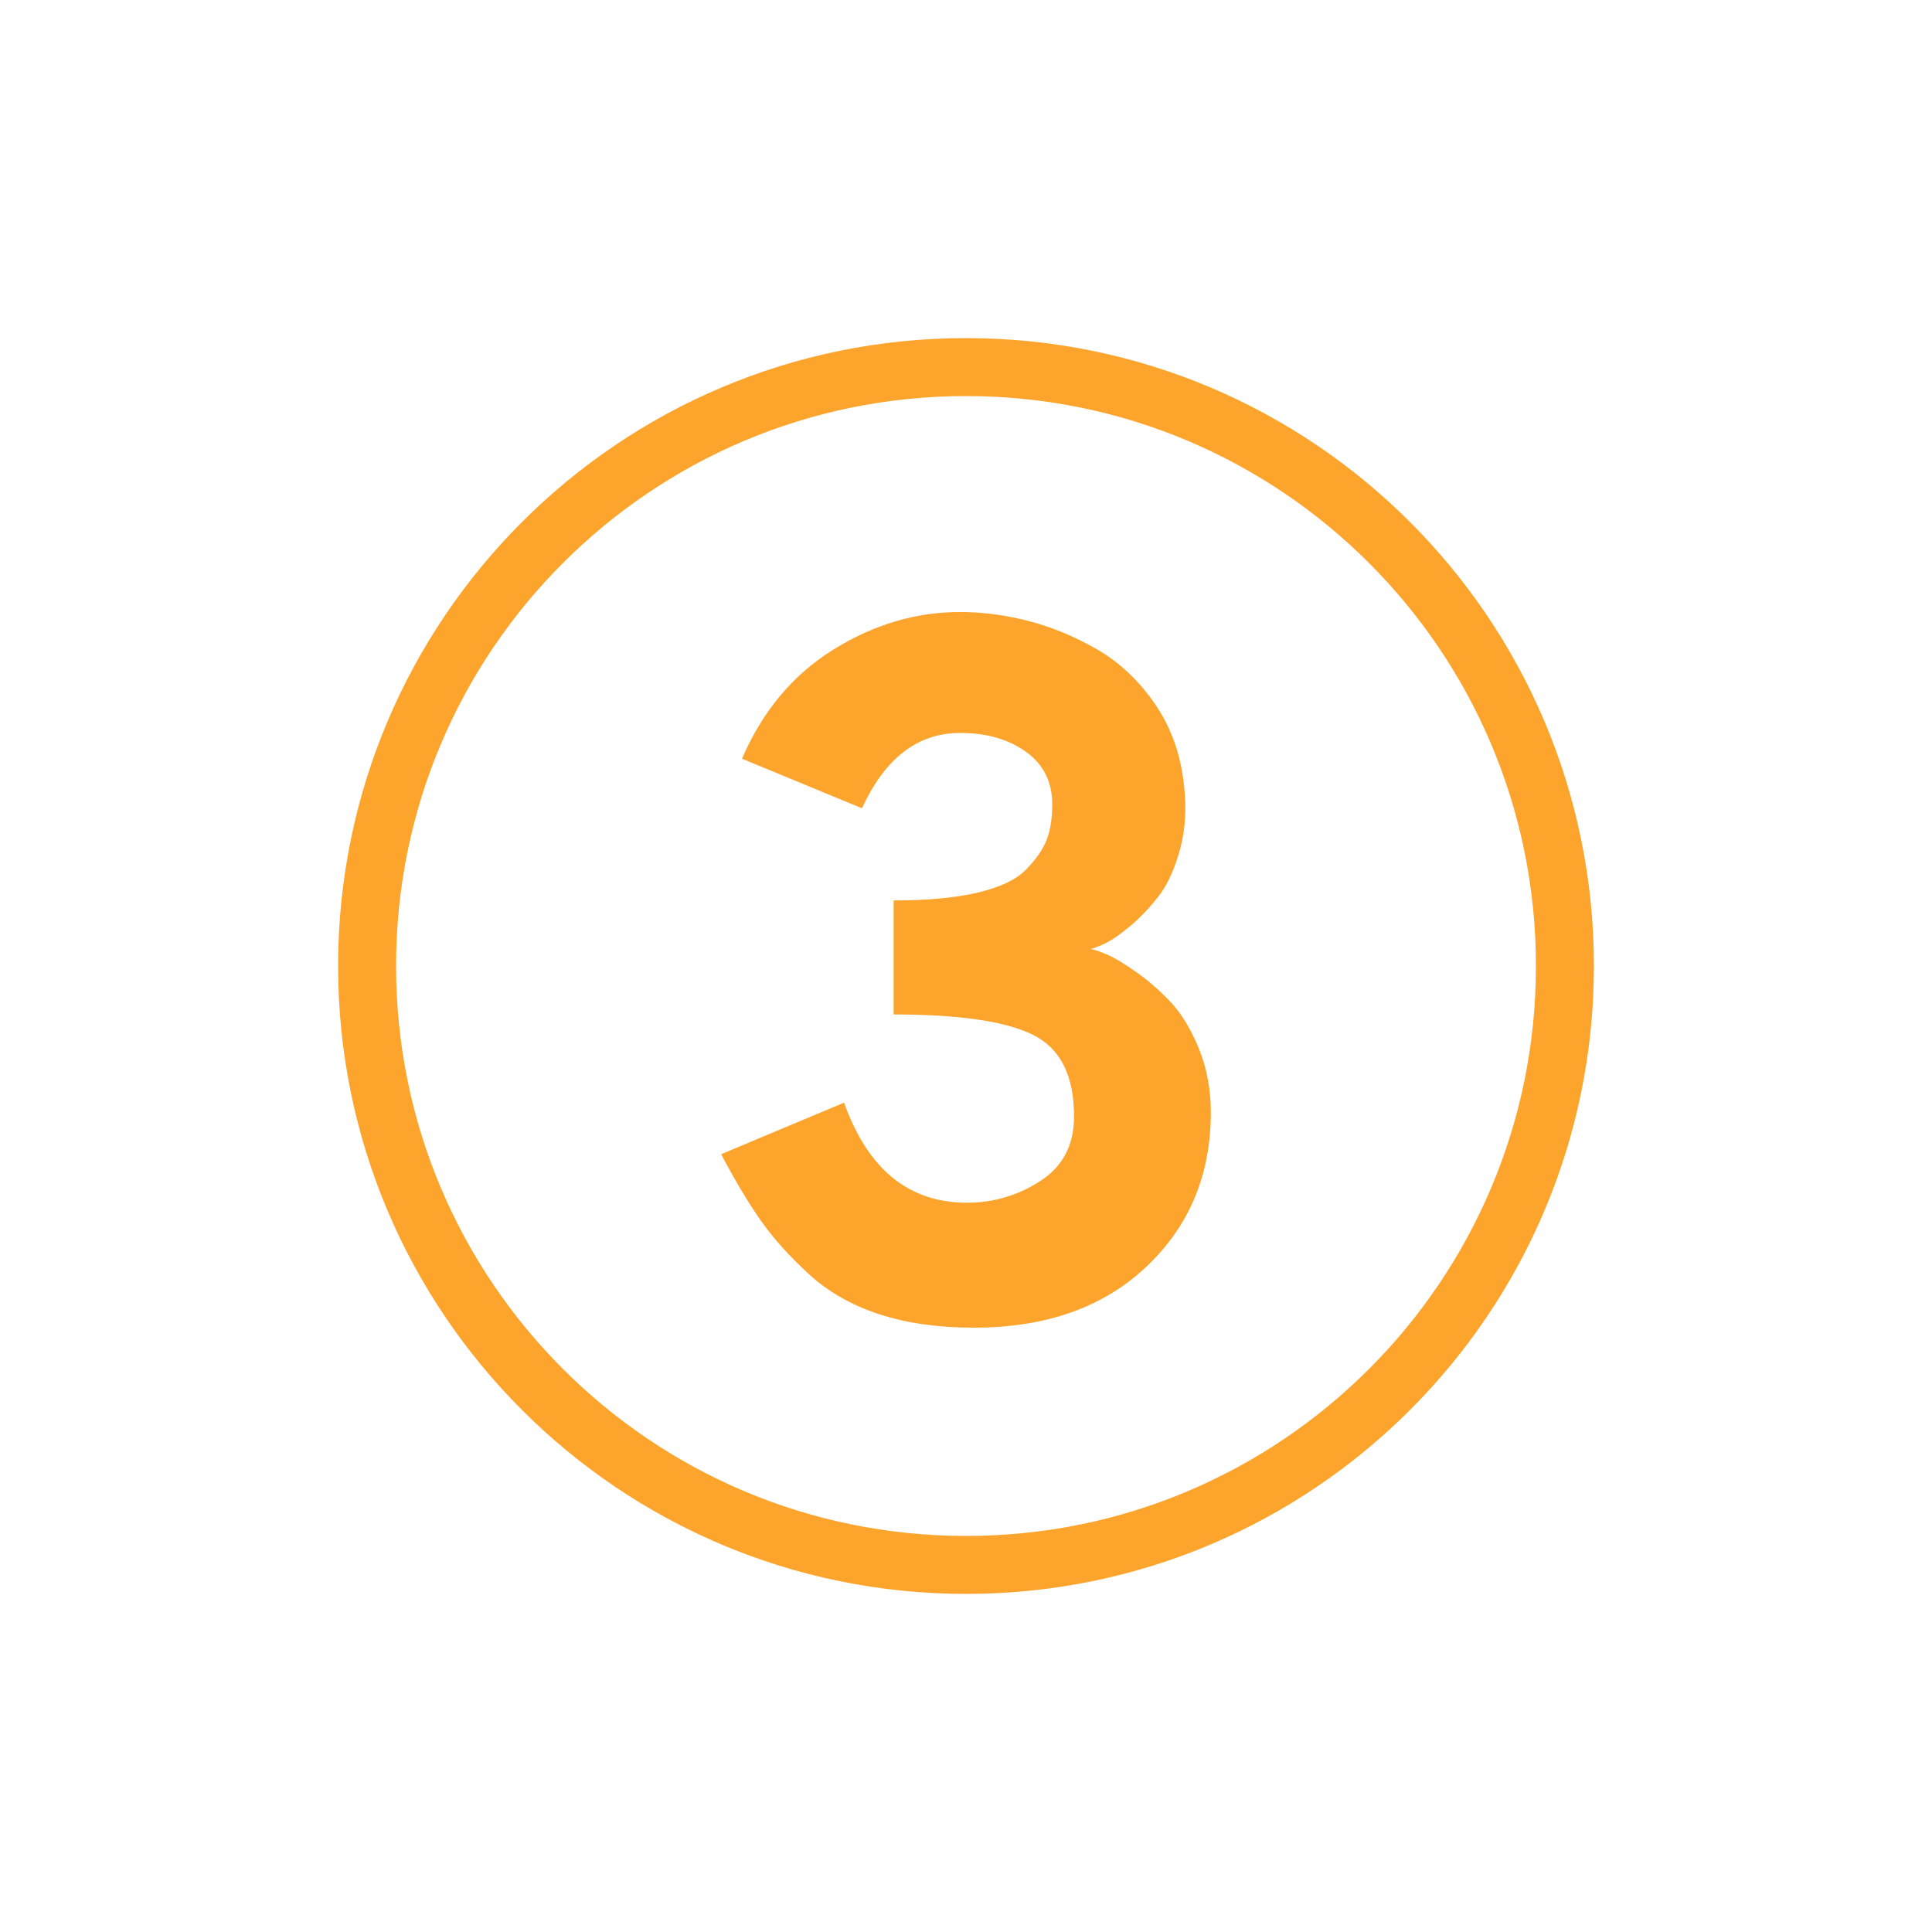 <svg xmlns="http://www.w3.org/2000/svg" xmlns:xlink="http://www.w3.org/1999/xlink" width="500" viewBox="0 0 375 375" height="500" preserveAspectRatio="xMidYMid meet"><defs><g></g><clipPath id="8675729c4d"><path d="M 65.625 65.625 L 309.375 65.625 L 309.375 309.375 L 65.625 309.375 Z M 65.625 65.625 " clip-rule="nonzero"></path></clipPath><clipPath id="aa89f0fe74"><path d="M 187.5 65.625 C 120.191 65.625 65.625 120.191 65.625 187.5 C 65.625 254.809 120.191 309.375 187.5 309.375 C 254.809 309.375 309.375 254.809 309.375 187.5 C 309.375 120.191 254.809 65.625 187.5 65.625 Z M 187.5 65.625 " clip-rule="nonzero"></path></clipPath></defs><g clip-path="url(#8675729c4d)"><g clip-path="url(#aa89f0fe74)"><path stroke-linecap="butt" transform="matrix(0.75, 0, 0, 0.75, 65.625, 65.625)" fill="none" stroke-linejoin="miter" d="M 162.5 0 C 72.755 0 -0 72.755 -0 162.5 C -0 252.245 72.755 325 162.5 325 C 252.245 325 325 252.245 325 162.5 C 325 72.755 252.245 0 162.5 0 Z M 162.5 0 " stroke="#fca42c" stroke-width="30" stroke-opacity="1" stroke-miterlimit="4"></path></g></g><g fill="#fca42c" fill-opacity="1"><g transform="translate(132.286, 253.653)"><g><path d="M 31.547 -39.625 C 36.16 -26.676 44.113 -20.203 55.406 -20.203 C 60.531 -20.203 65.273 -21.609 69.641 -24.422 C 74.004 -27.242 76.188 -31.414 76.188 -36.938 C 76.188 -44.883 73.523 -50.172 68.203 -52.797 C 62.879 -55.43 53.867 -56.75 41.172 -56.75 L 41.172 -78.875 C 47.711 -78.875 53.16 -79.383 57.516 -80.406 C 61.879 -81.438 65.02 -82.945 66.938 -84.938 C 68.863 -86.926 70.18 -88.848 70.891 -90.703 C 71.598 -92.566 71.953 -94.844 71.953 -97.531 C 71.953 -101.895 70.25 -105.297 66.844 -107.734 C 63.445 -110.172 59.188 -111.391 54.062 -111.391 C 45.852 -111.391 39.504 -106.516 35.016 -96.766 L 11.734 -106.391 C 15.711 -115.617 21.613 -122.672 29.438 -127.547 C 37.258 -132.422 45.469 -134.859 54.062 -134.859 C 58.414 -134.859 62.836 -134.281 67.328 -133.125 C 71.816 -131.969 76.238 -130.141 80.594 -127.641 C 84.957 -125.141 88.711 -121.613 91.859 -117.062 C 95.004 -112.508 96.895 -107.219 97.531 -101.188 C 98.039 -96.695 97.781 -92.562 96.75 -88.781 C 95.727 -85 94.352 -81.984 92.625 -79.734 C 90.895 -77.492 89.035 -75.539 87.047 -73.875 C 85.055 -72.207 83.352 -71.051 81.938 -70.406 C 80.531 -69.77 79.641 -69.453 79.266 -69.453 C 79.773 -69.453 80.797 -69.129 82.328 -68.484 C 83.867 -67.848 85.828 -66.691 88.203 -65.016 C 90.578 -63.348 92.82 -61.391 94.938 -59.141 C 97.051 -56.898 98.879 -53.891 100.422 -50.109 C 101.961 -46.328 102.734 -42.191 102.734 -37.703 C 102.734 -25.648 98.562 -15.676 90.219 -7.781 C 81.883 0.102 70.727 4.047 56.75 4.047 C 49.82 4.047 43.695 3.176 38.375 1.438 C 33.051 -0.289 28.5 -2.883 24.719 -6.344 C 20.938 -9.812 17.828 -13.273 15.391 -16.734 C 12.953 -20.203 10.383 -24.5 7.688 -29.625 Z M 31.547 -39.625 "></path></g></g></g></svg>